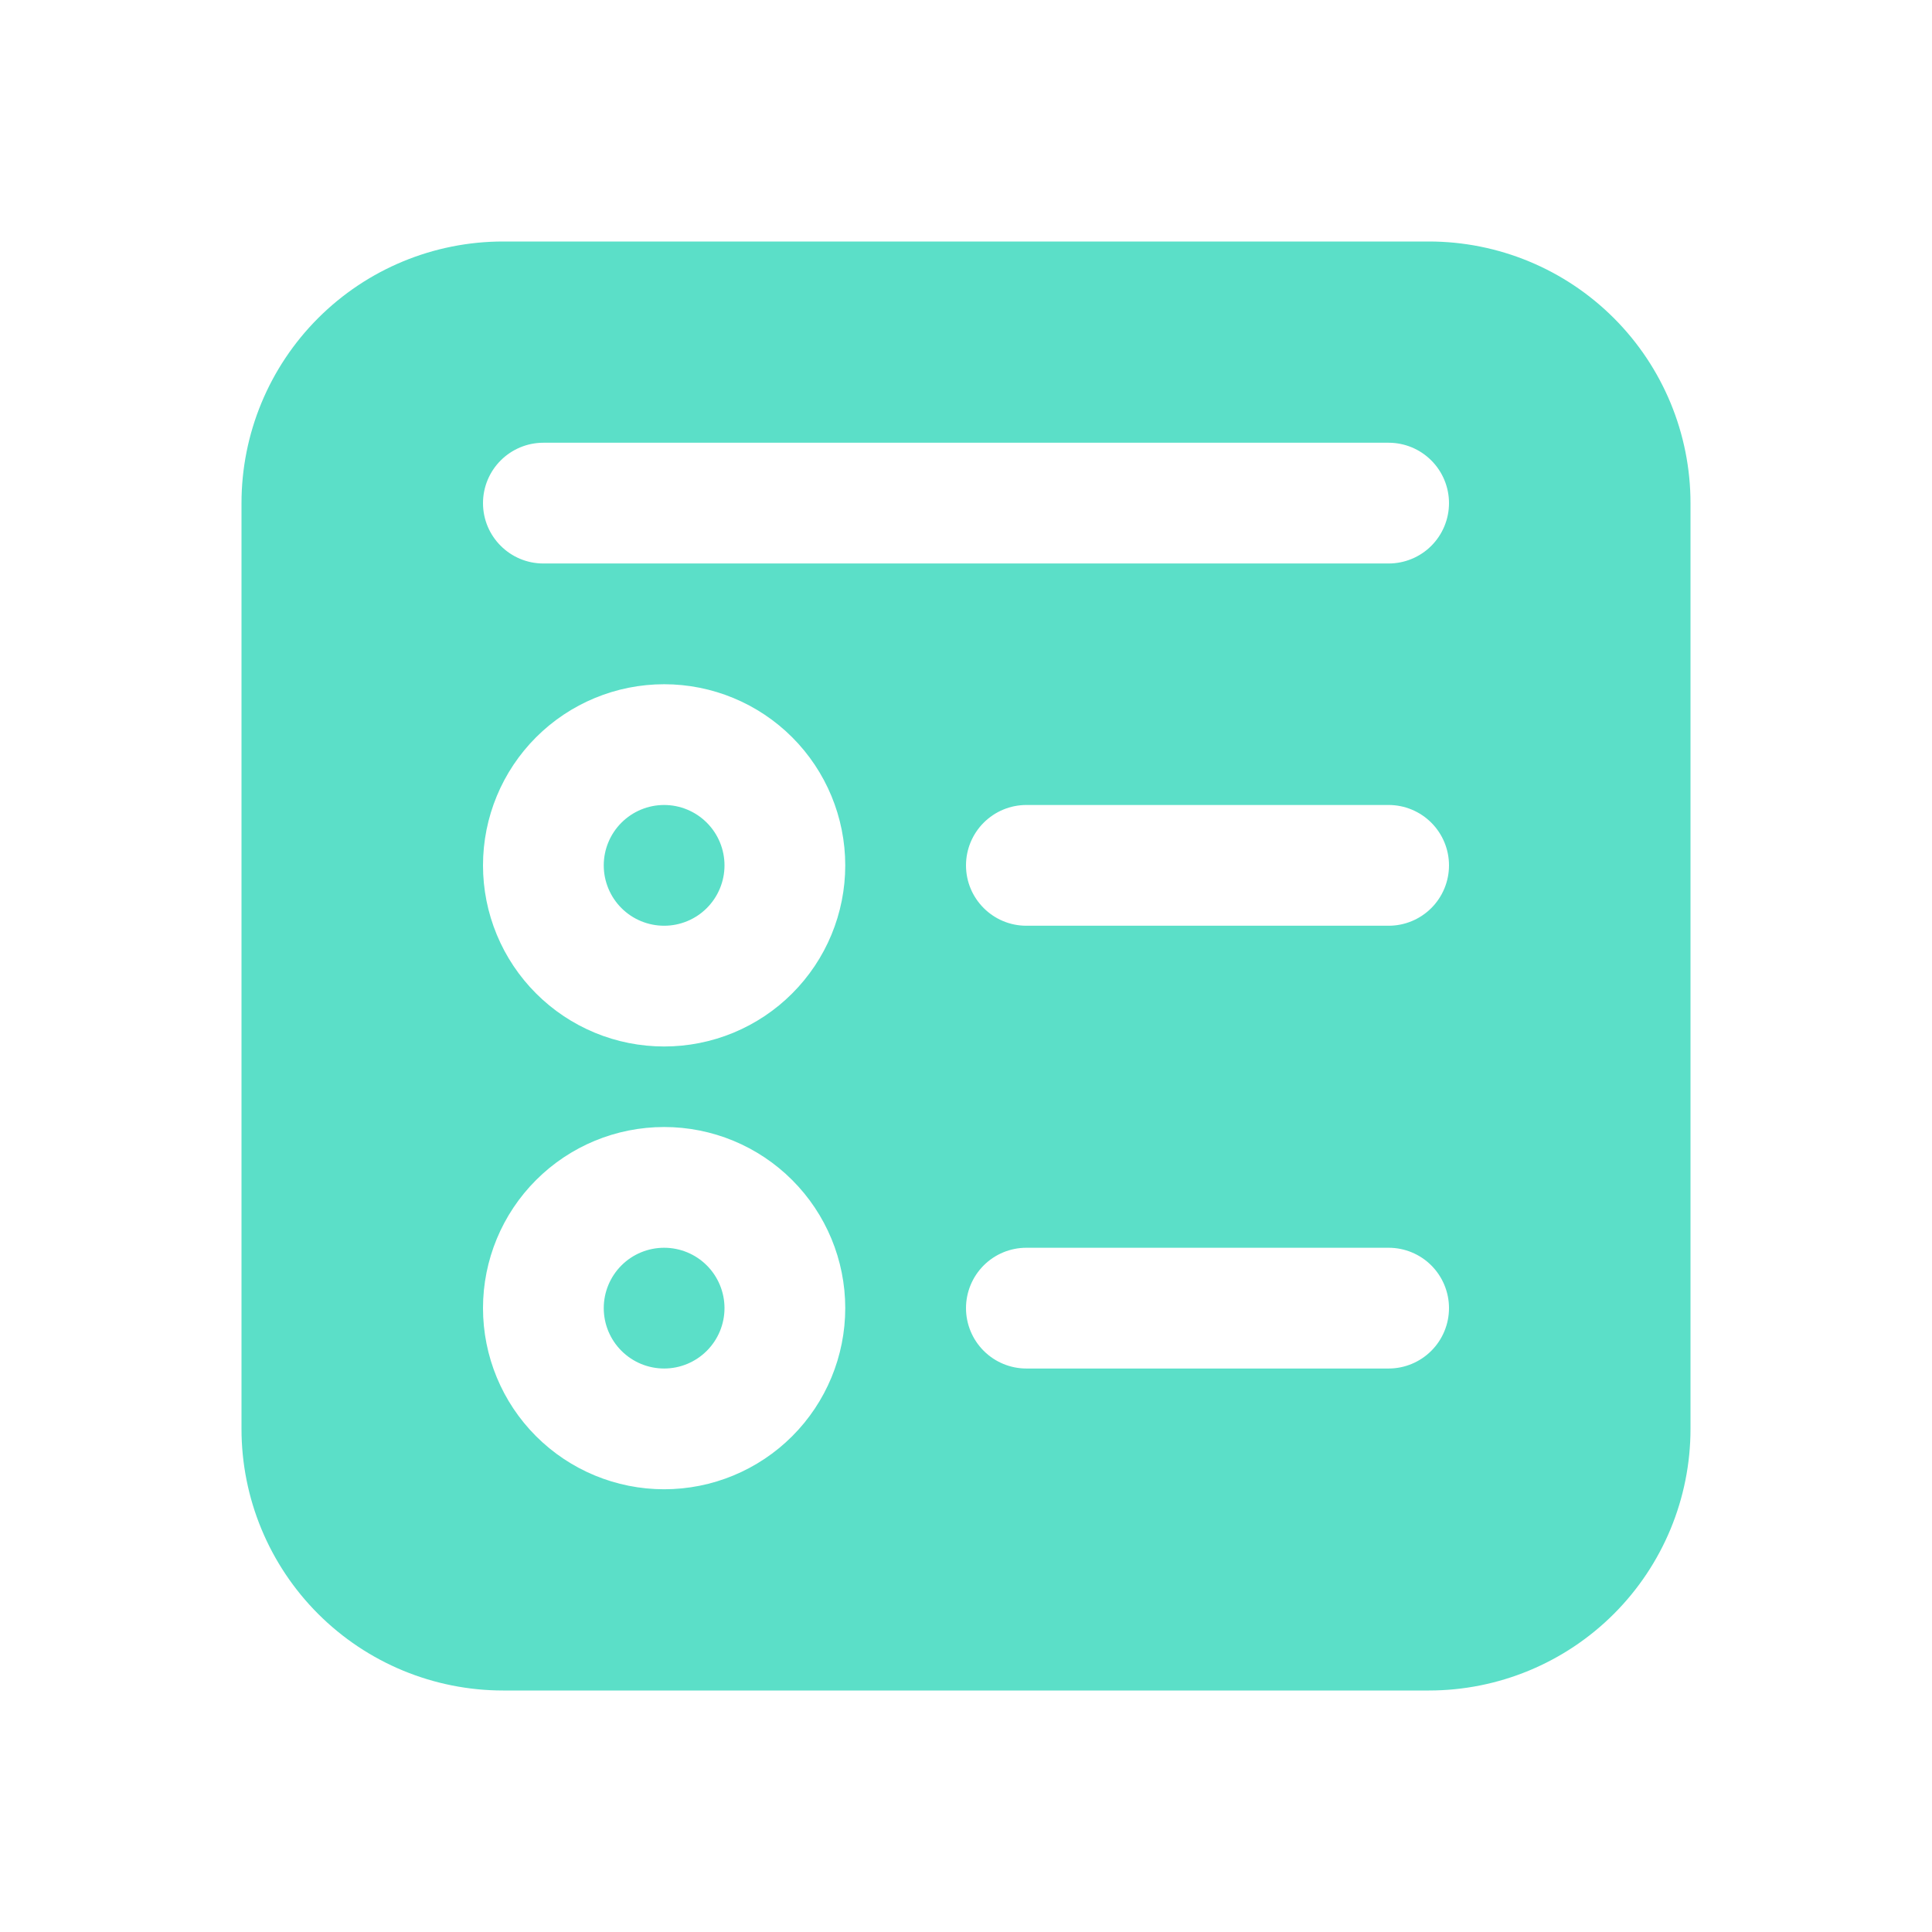 <svg width="50" height="50" viewBox="0 0 50 50" fill="none" xmlns="http://www.w3.org/2000/svg">
  <path d="M17.188 20.833C16.773 20.833 16.376 20.998 16.083 21.291C15.79 21.584 15.625 21.981 15.625 22.396C15.625 22.81 15.79 23.208 16.083 23.501C16.376 23.794 16.773 23.958 17.188 23.958C17.602 23.958 17.999 23.794 18.292 23.501C18.585 23.208 18.75 22.81 18.75 22.396C18.75 21.981 18.585 21.584 18.292 21.291C17.999 20.998 17.602 20.833 17.188 20.833ZM15.625 33.854C15.625 33.44 15.79 33.042 16.083 32.749C16.376 32.456 16.773 32.292 17.188 32.292C17.602 32.292 17.999 32.456 18.292 32.749C18.585 33.042 18.75 33.44 18.75 33.854C18.75 34.269 18.585 34.666 18.292 34.959C17.999 35.252 17.602 35.417 17.188 35.417C16.773 35.417 16.376 35.252 16.083 34.959C15.79 34.666 15.625 34.269 15.625 33.854ZM6.25 13.021C6.25 11.225 6.963 9.503 8.233 8.233C9.503 6.963 11.225 6.25 13.021 6.25H36.979C38.775 6.25 40.497 6.963 41.767 8.233C43.037 9.503 43.75 11.225 43.75 13.021V36.979C43.75 38.775 43.037 40.497 41.767 41.767C40.497 43.037 38.775 43.75 36.979 43.75H13.021C11.225 43.75 9.503 43.037 8.233 41.767C6.963 40.497 6.25 38.775 6.25 36.979V13.021ZM12.5 22.396C12.5 23.011 12.621 23.621 12.857 24.19C13.092 24.758 13.438 25.275 13.873 25.71C14.308 26.146 14.825 26.491 15.394 26.727C15.962 26.962 16.572 27.083 17.188 27.083C17.803 27.083 18.413 26.962 18.981 26.727C19.55 26.491 20.067 26.146 20.502 25.71C20.937 25.275 21.283 24.758 21.518 24.19C21.754 23.621 21.875 23.011 21.875 22.396C21.875 21.153 21.381 19.96 20.502 19.081C19.623 18.202 18.431 17.708 17.188 17.708C15.944 17.708 14.752 18.202 13.873 19.081C12.994 19.96 12.5 21.153 12.5 22.396ZM17.188 29.167C15.944 29.167 14.752 29.66 13.873 30.54C12.994 31.419 12.5 32.611 12.5 33.854C12.5 35.097 12.994 36.29 13.873 37.169C14.752 38.048 15.944 38.542 17.188 38.542C18.431 38.542 19.623 38.048 20.502 37.169C21.381 36.29 21.875 35.097 21.875 33.854C21.875 32.611 21.381 31.419 20.502 30.54C19.623 29.66 18.431 29.167 17.188 29.167ZM25 22.396C25 23.258 25.7 23.958 26.562 23.958H35.938C36.352 23.958 36.749 23.794 37.042 23.501C37.335 23.208 37.5 22.81 37.5 22.396C37.5 21.981 37.335 21.584 37.042 21.291C36.749 20.998 36.352 20.833 35.938 20.833H26.562C26.148 20.833 25.751 20.998 25.458 21.291C25.165 21.584 25 21.981 25 22.396ZM26.562 32.292C26.148 32.292 25.751 32.456 25.458 32.749C25.165 33.042 25 33.44 25 33.854C25 34.269 25.165 34.666 25.458 34.959C25.751 35.252 26.148 35.417 26.562 35.417H35.938C36.352 35.417 36.749 35.252 37.042 34.959C37.335 34.666 37.5 34.269 37.5 33.854C37.5 33.44 37.335 33.042 37.042 32.749C36.749 32.456 36.352 32.292 35.938 32.292H26.562ZM12.5 13.021C12.5 13.883 13.2 14.583 14.062 14.583H35.938C36.352 14.583 36.749 14.419 37.042 14.126C37.335 13.833 37.5 13.435 37.5 13.021C37.5 12.606 37.335 12.209 37.042 11.916C36.749 11.623 36.352 11.458 35.938 11.458H14.062C13.648 11.458 13.251 11.623 12.958 11.916C12.665 12.209 12.5 12.606 12.5 13.021Z" fill="#5BDFC8"></path>
</svg>